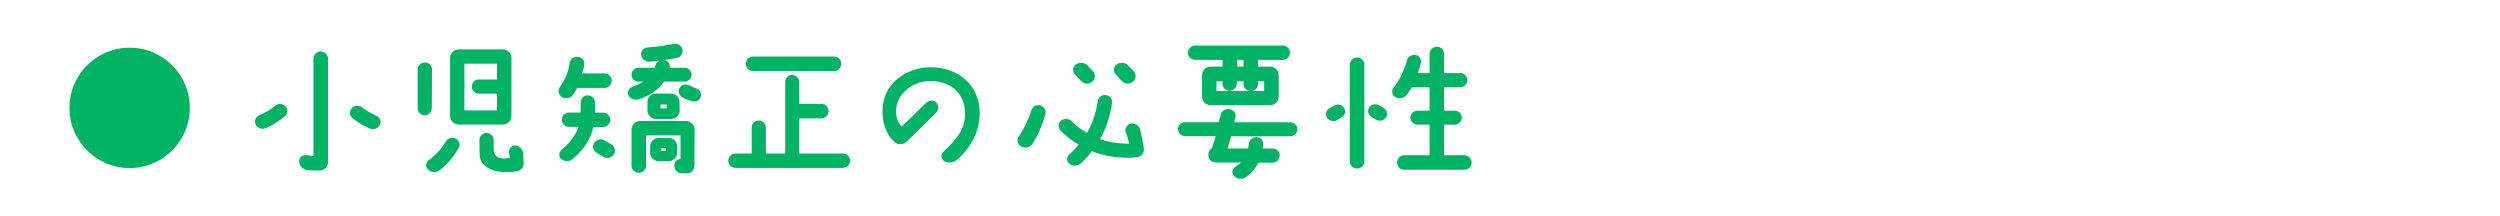 <?xml version="1.0" encoding="UTF-8"?>
<svg id="_レイヤー_2" data-name="レイヤー 2" xmlns="http://www.w3.org/2000/svg" viewBox="0 0 270 23.3">
  <defs>
    <style>
      .cls-1, .cls-2 {
        fill: #00b264;
      }

      .cls-2 {
        stroke: #00b264;
        stroke-linecap: round;
        stroke-linejoin: round;
        stroke-width: .25px;
      }

      .cls-3 {
        opacity: 0;
      }
    </style>
  </defs>
  <g id="main">
    <g>
      <rect class="cls-3" y="0" width="270" height="23.3"/>
      <g>
        <g>
          <path class="cls-2" d="M28.01,12.59c.66-.27,1.2-.61,1.83-1.09.27-.22.67-.18.91.08.24.27.21.67-.08.9-.67.54-1.31.94-2.03,1.25-.34.14-.74,0-.91-.32-.16-.3-.03-.67.29-.82ZM35.3,6.34v11.19c0,.43-.37.78-.82.77-.37-.02-.85,0-1.33-.06-.38-.05-.72-.42-.72-.82-.02-.34.35-.61.69-.54.35.06.54.08.75.1.06,0,.11-.05.11-.13V6.34c0-.37.29-.66.66-.66s.66.29.66.66ZM38.99,11.67c.5.38.99.67,1.63.96.32.14.45.51.29.82-.19.34-.59.46-.93.32-.69-.3-1.28-.67-1.84-1.1-.27-.22-.3-.62-.06-.9.22-.26.62-.3.91-.1Z"/>
          <path class="cls-2" d="M46.53,7.53l-.02,4.16c-.02.35-.29.64-.64.64s-.64-.29-.64-.64v-4.16c0-.37.29-.66.66-.66s.64.29.64.66ZM48.26,15.34c.19-.3.58-.4.9-.26.32.16.45.56.26.86-.43.72-.99,1.54-2,2.34-.3.24-.77.24-1.07-.03-.26-.22-.26-.64.03-.85,1.09-.82,1.52-1.49,1.89-2.06ZM54.31,5.46c.43,0,.8.35.8.8v6.27c0,.45-.37.8-.8.8h-4.77c-.43,0-.8-.35-.8-.8v-6.27c0-.45.37-.8.8-.8h4.77ZM51.72,9.99c-.35,0-.64-.29-.64-.64s.29-.64.64-.64h1.97c.06,0,.11-.05.11-.13v-1.7c0-.06-.05-.13-.11-.13h-3.55c-.06,0-.11.06-.11.13v5.06c0,.06.05.11.11.11h3.55c.06,0,.11-.05.11-.11v-1.84c0-.06-.05-.11-.11-.11h-1.97ZM53.19,15.12v.99c0,1.02.85,1.28,1.87,1.06.08,0,.13-.05.13-.11,0-.16-.06-.34-.1-.64s.27-.61.59-.58c.37.03.64.34.69.69.03.37.05.77.06,1.1.02.45-.34.72-.77.77-2.08.27-3.6-.32-3.73-1.62-.02-.53-.03-.9-.03-1.66,0-.35.29-.64.64-.64s.64.29.64.64Z"/>
          <path class="cls-2" d="M60.55,9.5c.71-1.07.93-1.63,1.1-2.69.05-.37.4-.59.77-.54.37.03.62.38.56.74-.08.43-.16.59-.27.93-.02.05.03.11.1.11h2.47c.37,0,.66.29.66.66s-.29.66-.66.66h-2.9c-.08,0-.14.05-.18.11-.1.21-.22.43-.42.69-.24.32-.67.42-1.02.22-.3-.18-.4-.59-.21-.88ZM60.71,16.3c1.17-.96,1.71-1.97,1.91-2.61.02-.05-.03-.11-.1-.11h-1.06c-.35,0-.66-.29-.66-.66s.3-.64.66-.64h1.25c.06,0,.11-.06.11-.13.02-.21.02-.75.02-1.1s.29-.64.64-.62c.37,0,.66.3.66.67v1.06c0,.06.05.13.11.13h.88c.35,0,.66.29.66.64s-.3.66-.66.66h-1.04c-.06,0-.13.05-.14.11-.26,1.3-1.04,2.42-2.19,3.38-.3.26-.74.26-1.04.02-.26-.19-.26-.59,0-.78ZM65.24,15.29l.75.43c.24.16.46.54.16.94-.21.29-.67.34-.85.22l-.83-.51c-.27-.18-.4-.61-.19-.88.27-.37.69-.37.96-.21ZM73.95,7.45c.35,0,.62.29.62.62-.02.35-.29.62-.64.62h-2.18c-.06,0-.14.05-.18.11-.32.45-.99,1.25-2.61,1.81-.35.11-.78-.03-.96-.35-.16-.29.03-.66.34-.77.64-.24,1.09-.46,1.41-.7.03-.03.02-.1-.03-.1h-.77c-.35,0-.62-.27-.62-.62s.27-.62.62-.62h1.7c.06,0,.13-.03.16-.1.03-.1.06-.18.11-.29.14-.35.54-.54.91-.43.3.11.46.43.35.74-.02.05.02.08.05.08h1.71ZM73.52,17.29s.1-.05.1-.1v-2.58c0-.06-.05-.11-.11-.11h-3.73c-.06,0-.13.05-.13.11v3.27c0,.35-.29.66-.66.66s-.66-.3-.66-.66v-3.89c0-.43.35-.8.8-.8h4.96c.43,0,.8.37.8.8l-.02,3.83c0,.43-.24.8-.67.77h-.62c-.37-.03-.56-.26-.62-.64-.06-.32.22-.66.56-.66ZM70.14,6.54c-.37.02-.7-.24-.77-.61-.05-.34.19-.64.53-.67,1.14-.1,2.02-.21,2.88-.4.37-.06.72.16.8.51s-.14.7-.5.77c-.8.14-2,.34-2.95.4ZM72.46,10.23c.45,0,.8.35.8.8l.02.9c0,.43-.35.8-.8.8h-1.63c-.43,0-.8-.37-.8-.8v-.9c-.02-.43.35-.8.78-.8h1.63ZM73.01,16.48c0,.45-.37.8-.8.8h-1.07c-.43,0-.8-.35-.8-.8v-.66c0-.45.37-.8.8-.8h1.09c.43,0,.78.35.78.8v.66ZM72.13,11.26c0-.06-.06-.11-.13-.11-.18,0-.5.02-.67.02-.06,0-.11.06-.11.13v.4c0,.08.05.13.11.13h.67c.06,0,.13-.06.13-.13v-.43ZM71.36,15.88c-.06,0-.11.05-.11.11v.34c0,.06.05.11.11.11h.58c.06,0,.11-.05.11-.11v-.34c0-.06-.05-.11-.11-.11h-.58ZM75.12,9.67c.34.1.53.37.45.7-.1.43-.45.53-.83.43-.29-.08-.62-.19-.9-.34-.34-.18-.54-.58-.35-.9.19-.3.53-.38.86-.26.24.11.53.29.77.35Z"/>
          <path class="cls-2" d="M91.03,18.01h-11.59c-.37,0-.66-.29-.66-.66s.29-.64.66-.64h1.74c.08,0,.13-.06.13-.13v-2.82c0-.35.29-.62.64-.62s.64.27.64.62v2.82c0,.06.05.13.11.13h2.1c.06,0,.13-.06.13-.13v-7.72c0-.35.27-.64.62-.64s.64.29.64.64v2.35c0,.08.06.13.13.13h2.38c.35,0,.66.29.66.66s-.3.66-.66.66h-2.38c-.06,0-.13.06-.13.13v3.79c0,.06.06.13.13.13h4.71c.37,0,.66.29.66.64s-.29.66-.66.66ZM81.35,6.23h8.72c.37,0,.66.29.66.66s-.29.66-.66.66h-8.72c-.37,0-.67-.29-.67-.66s.3-.66.67-.66Z"/>
          <path class="cls-2" d="M104.35,12.19c0-1.65-1.07-3.52-3.83-3.57-2.24-.02-3.87,1.67-3.87,3.35,0,.78.16,1.2.64,1.79.05.05.11.05.16,0,.82-.74,1.87-1.82,2.63-2.54.26-.26.67-.32.93-.08s.27.69.02.93c-1.28,1.25-2.42,2.37-3.2,3.14-.34.32-.86.32-1.18,0-.74-.72-1.18-1.73-1.22-3.11-.05-3.07,2.64-4.71,5.06-4.71,3.01,0,5.2,1.94,5.2,4.85-.05,1.87-.82,3.51-2.4,4.91-.34.3-.82.35-1.22.16-.3-.16-.35-.58-.1-.82,1.92-1.79,2.38-2.83,2.38-4.31Z"/>
          <path class="cls-2" d="M110.35,15.72c-.32-.18-.43-.59-.22-.9.59-.9,1.09-1.87,1.38-2.88.11-.34.46-.53.82-.43.35.11.54.48.45.83-.37,1.25-.82,2.27-1.38,3.12-.22.34-.67.45-1.04.26ZM123.41,15.98c.08.45-.26.85-.7.88-.3.03-.66.05-1.01.05-1.23,0-2.61-.24-3.71-.7-.06-.03-.13-.02-.18.05-.26.35-.62.82-1.18,1.3-.3.26-.74.27-1.04.05-.27-.19-.29-.59-.05-.8.42-.38.79-.78,1.07-1.14.03-.05.02-.11-.03-.14-.75-.45-1.39-.94-1.94-1.5-.26-.26-.24-.67.03-.9.29-.24.71-.22.96.03.53.54,1.09.96,1.71,1.31.06.03.13.02.16-.05.59-.99.98-2.14,1.18-3.47.05-.35.38-.61.74-.56.37.05.62.37.56.74-.24,1.52-.67,2.8-1.3,3.86-.03.05-.02.13.05.14.91.34,2.03.51,2.96.51h.27c.06-.02.11-.06.11-.13-.06-.48-.24-.83-.38-1.31-.11-.3.19-.7.51-.74.38-.03.74.21.82.58.18.69.3,1.42.38,1.95ZM117.31,7.11c.21.21.42.43.64.67.26.3.21.75-.1.98-.32.24-.77.19-1.01-.11-.19-.24-.48-.51-.67-.72-.22-.26-.19-.62.08-.85.29-.24.8-.22,1.06.03ZM122.35,7.78c.26.3.21.75-.1.98-.32.24-.75.19-1.01-.11-.19-.24-.48-.51-.67-.72-.22-.26-.19-.62.08-.85.29-.24.8-.22,1.06.03.21.21.42.43.64.67Z"/>
          <path class="cls-2" d="M127.34,13.95c0-.35.29-.62.64-.62h3.65c.06,0,.13-.06.13-.13.03-.16.14-.58.18-.72.06-.35.38-.61.75-.59.35.02.69.34.64.67-.03.13-.14.53-.16.64,0,.06.05.13.11.13h6.07c.35,0,.64.27.64.62s-.29.64-.64.64h-6.37c-.06,0-.11.06-.14.13-.22.67-.27.88-.4,1.33-.02.06.02.11.08.11h2.26c.06,0,.13-.05.14-.11.03-.16.06-.32.08-.5.03-.37.35-.62.71-.62s.64.32.59.67c-.02.14-.03.29-.05.45-.02.06.03.11.1.11h1.09c.35,0,.64.29.64.64s-.29.64-.64.64h-1.49c-.08,0-.14.05-.18.11-.29.58-.7,1.06-1.26,1.46-.34.26-.82.22-1.12-.08-.26-.24-.21-.64.1-.82.29-.18.51-.35.74-.58.03-.03,0-.1-.05-.1h-2.75c-.7,0-.82-.43-.8-.8,0-.16.13-.48.29-.48.03,0,.05-.02.06-.03.14-.51.35-.98.45-1.41.02-.06-.03-.13-.1-.13h-3.33c-.35,0-.64-.29-.64-.64ZM128.43,5.7c0-.37.29-.66.66-.66h9.46c.35,0,.64.29.64.66s-.29.64-.64.64h-2.69c-.06,0-.11.06-.11.13v.74c0,.06.05.11.11.11h1.31c.43,0,.8.35.8.8v2.32c0,.45-.37.8-.8.8h-6.42c-.43,0-.8-.35-.8-.8v-2.32c0-.45.37-.8.8-.8h1.28c.08,0,.13-.05.13-.11v-.74c0-.06-.05-.13-.13-.13h-2.95c-.37,0-.66-.29-.66-.64ZM132.16,9.02v-.27c0-.06-.05-.11-.13-.11h-.66c-.06,0-.11.05-.11.11v1.07c0,.06.05.13.11.13h5.17c.06,0,.11-.06.11-.13v-1.07c0-.06-.05-.11-.11-.11h-.69c-.06,0-.11.05-.11.11v.32c0,.35-.3.64-.66.64s-.66-.29-.66-.64v-.32c0-.06-.05-.11-.11-.11h-.74c-.06,0-.11.05-.11.11v.27c0,.35-.3.66-.66.66s-.66-.3-.66-.66ZM133.47,7.21c0,.06.05.11.11.11h.74c.06,0,.11-.05.11-.11v-.74c0-.06-.05-.13-.11-.13h-.74c-.06,0-.11.06-.11.13v.74Z"/>
          <path class="cls-2" d="M144.98,11.63c.24.26.22.66-.05.86-.11.1-.43.27-.56.35-.3.21-.7.13-.93-.18-.19-.29-.11-.67.19-.85.11-.06.38-.21.48-.27.27-.19.64-.16.86.08ZM147.23,7v10.42c0,.37-.3.66-.66.66s-.67-.29-.67-.66V7c0-.37.3-.66.67-.66s.66.29.66.66ZM149.39,11.79c.29.18.37.56.18.83-.21.3-.61.38-.93.18-.13-.08-.43-.26-.54-.35-.27-.21-.3-.61-.06-.86.24-.24.61-.27.88-.08.08.06.37.21.48.29ZM158.15,16.89c.35,0,.66.3.66.66s-.3.66-.66.66h-6.5c-.35,0-.64-.29-.64-.66s.29-.66.64-.66h2.74c.06,0,.13-.05.13-.11v-3.31c0-.06-.06-.13-.13-.13h-1.3c-.35,0-.64-.29-.64-.64s.29-.62.64-.62h1.3c.06,0,.13-.06.13-.13v-2.54c0-.06-.06-.11-.13-.11h-1.84c-.08,0-.14.03-.18.1-.18.27-.34.51-.54.78-.27.3-.7.38-1.06.21-.3-.16-.38-.56-.18-.82.69-.86,1.18-1.92,1.47-3.01.1-.35.43-.56.79-.51.34.06.56.4.48.74-.1.38-.19.77-.32,1.12-.02.06.03.11.1.11h1.28c.06,0,.13-.05.13-.11v-2.08c0-.37.29-.66.66-.66s.66.29.66.66v2.08c0,.06.06.11.13.11h1.75c.35,0,.64.29.64.64s-.29.64-.64.64h-1.75c-.06,0-.13.05-.13.11v2.54c0,.06.06.13.13.13h1.14c.35,0,.64.27.64.62s-.29.64-.64.64h-1.14c-.06,0-.13.06-.13.13v3.31c0,.06.06.11.13.11h2.19Z"/>
        </g>
        <circle class="cls-1" cx="14" cy="11.65" r="6.5"/>
      </g>
    </g>
  </g>
</svg>